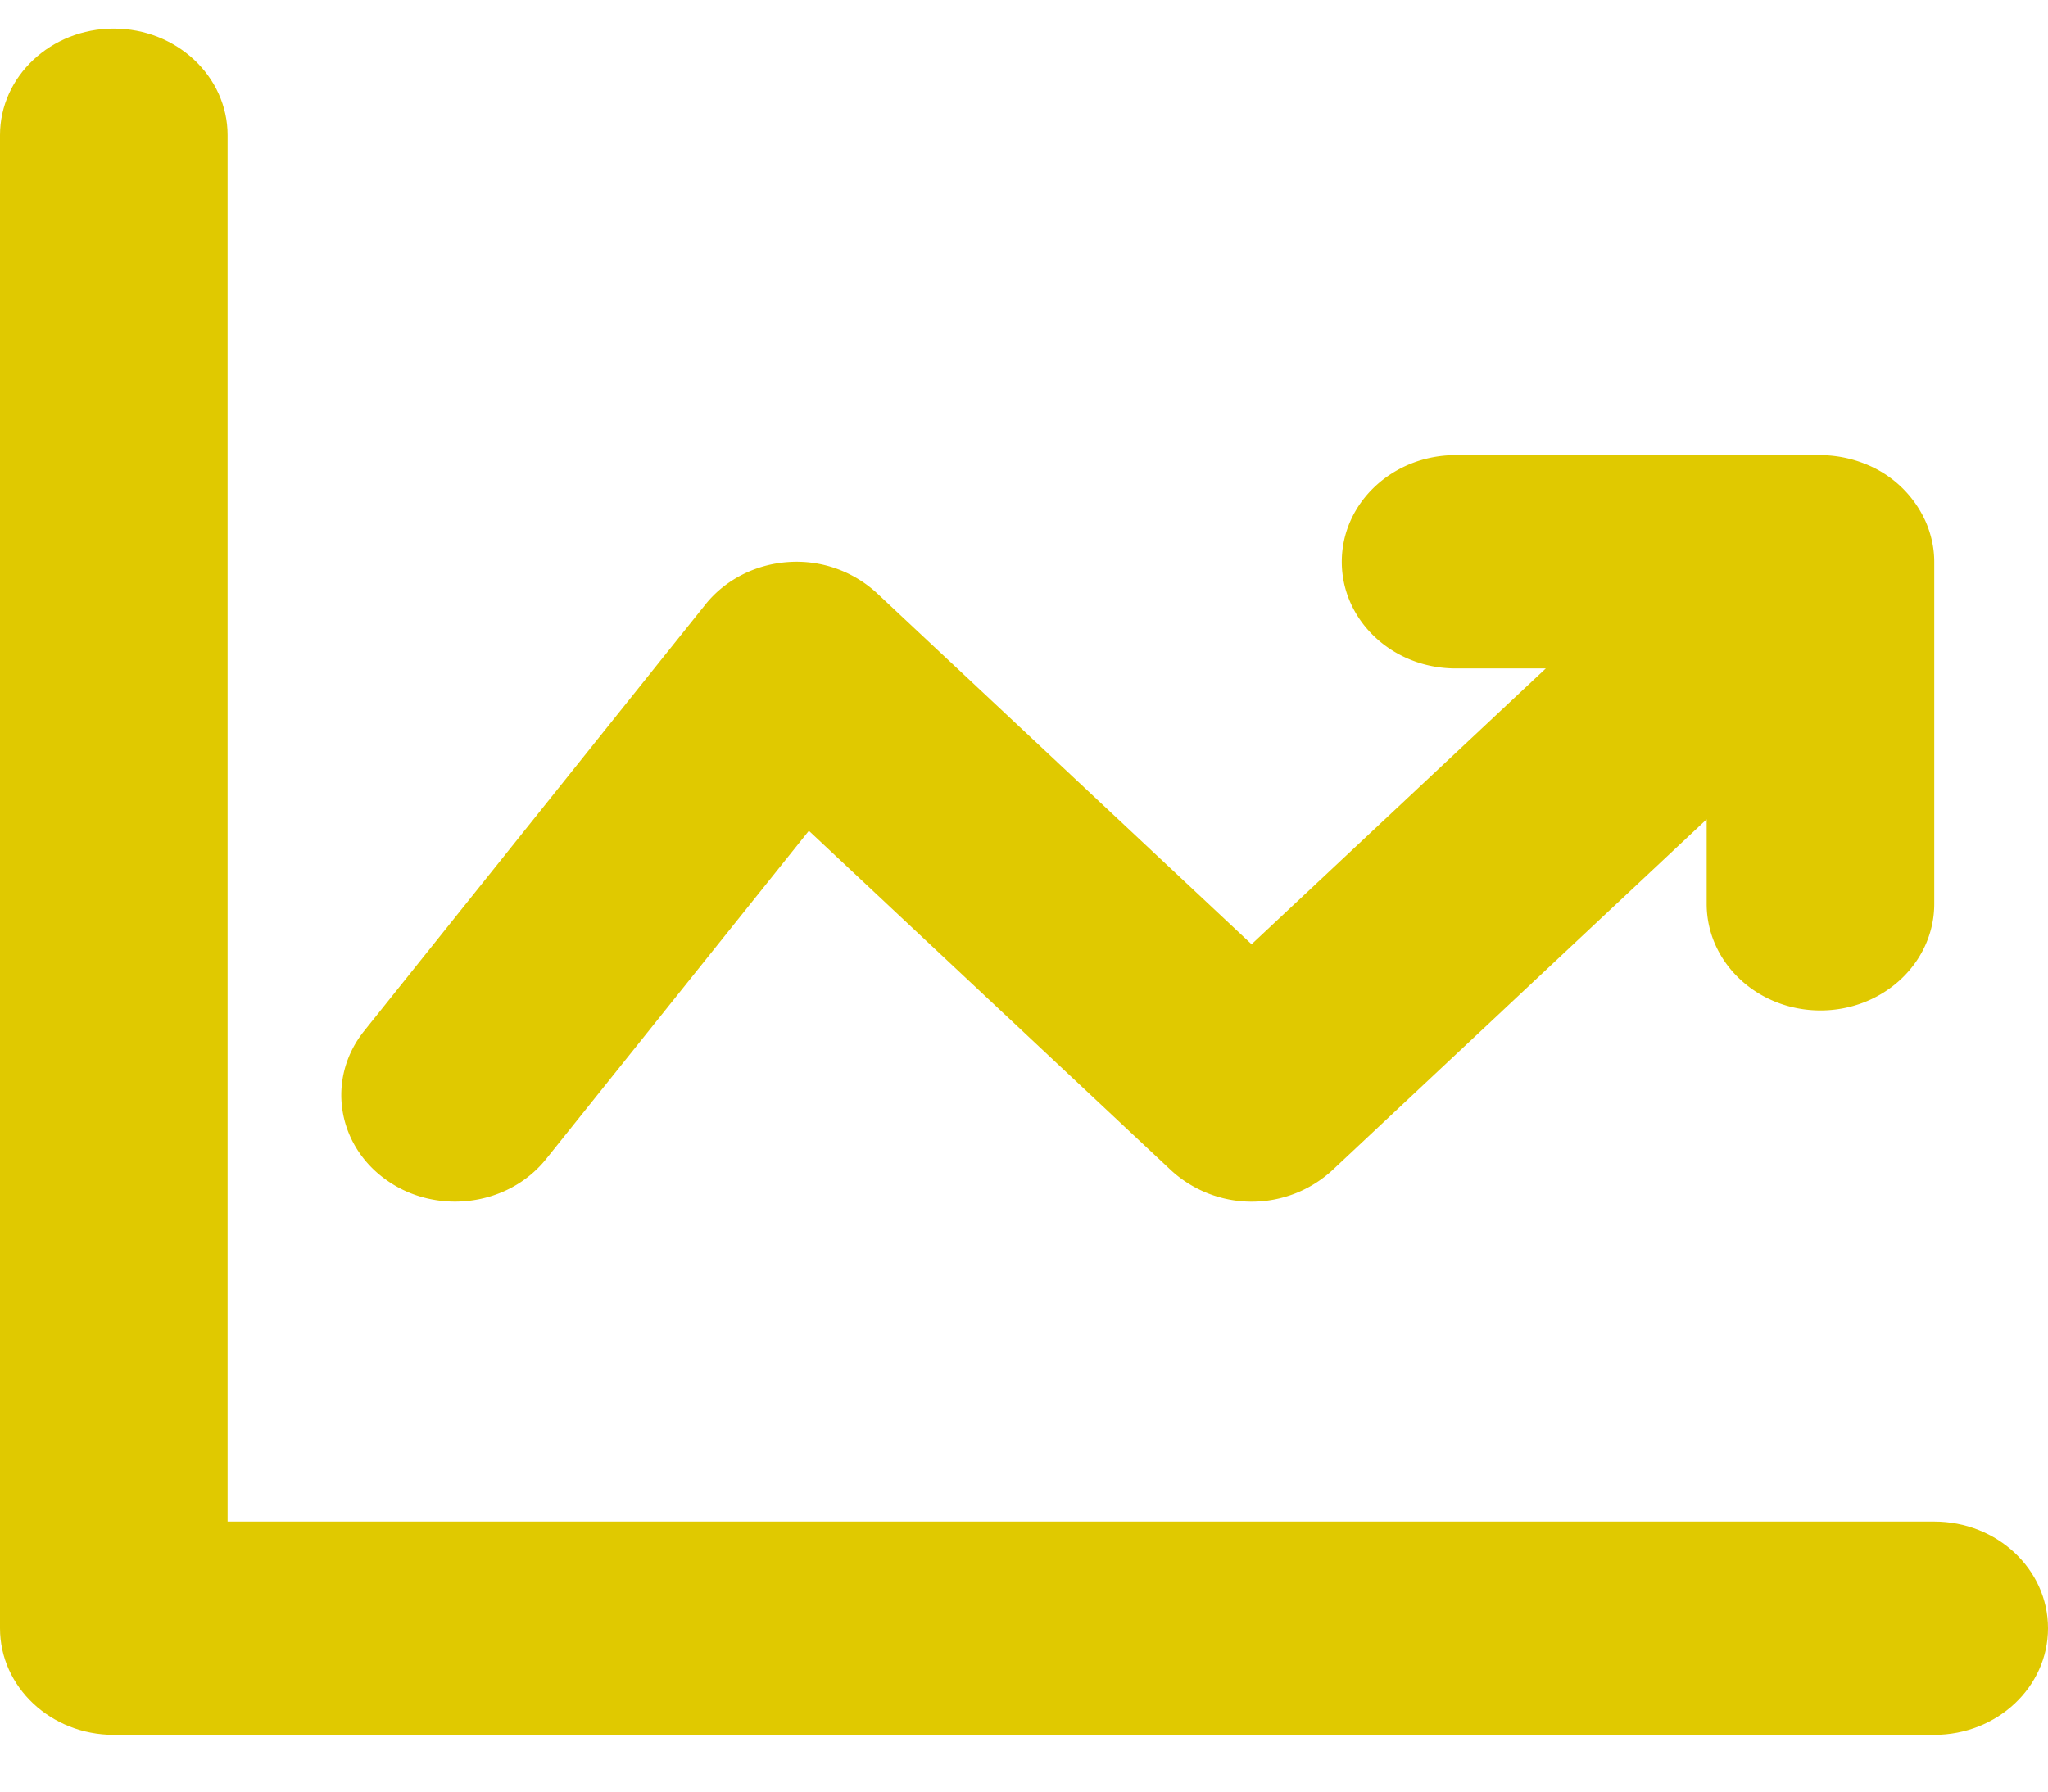 <svg xmlns="http://www.w3.org/2000/svg" width="24" height="21" fill="none" viewBox="0 0 24 21">
  <path fill="#E0C900" d="M22.667 17.835h-20V1.585c0-.69-.598-1.25-1.334-1.25C.597.335 0 .895 0 1.585v17.5c0 .69.597 1.25 1.333 1.25h21.334c.736 0 1.333-.56 1.333-1.25s-.597-1.25-1.333-1.25Z"/>
  <path fill="#E0C900" d="M5.332 14.085c.405 0 .805-.172 1.068-.5l3.079-3.847 4.246 3.981a1.396 1.396 0 0 0 1.886 0L20 9.603v.991c0 .69.597 1.25 1.333 1.25s1.334-.56 1.334-1.25V6.585c0-.162-.036-.325-.103-.477a1.298 1.298 0 0 0-.721-.676 1.425 1.425 0 0 0-.51-.097h-4.276c-.736 0-1.333.56-1.333 1.25s.597 1.25 1.333 1.25h1.058l-3.448 3.233-4.391-4.116a1.387 1.387 0 0 0-1.037-.364c-.386.026-.74.207-.972.497l-4 5c-.443.553-.323 1.337.266 1.75.24.17.522.25.799.25Z"/>
</svg>
